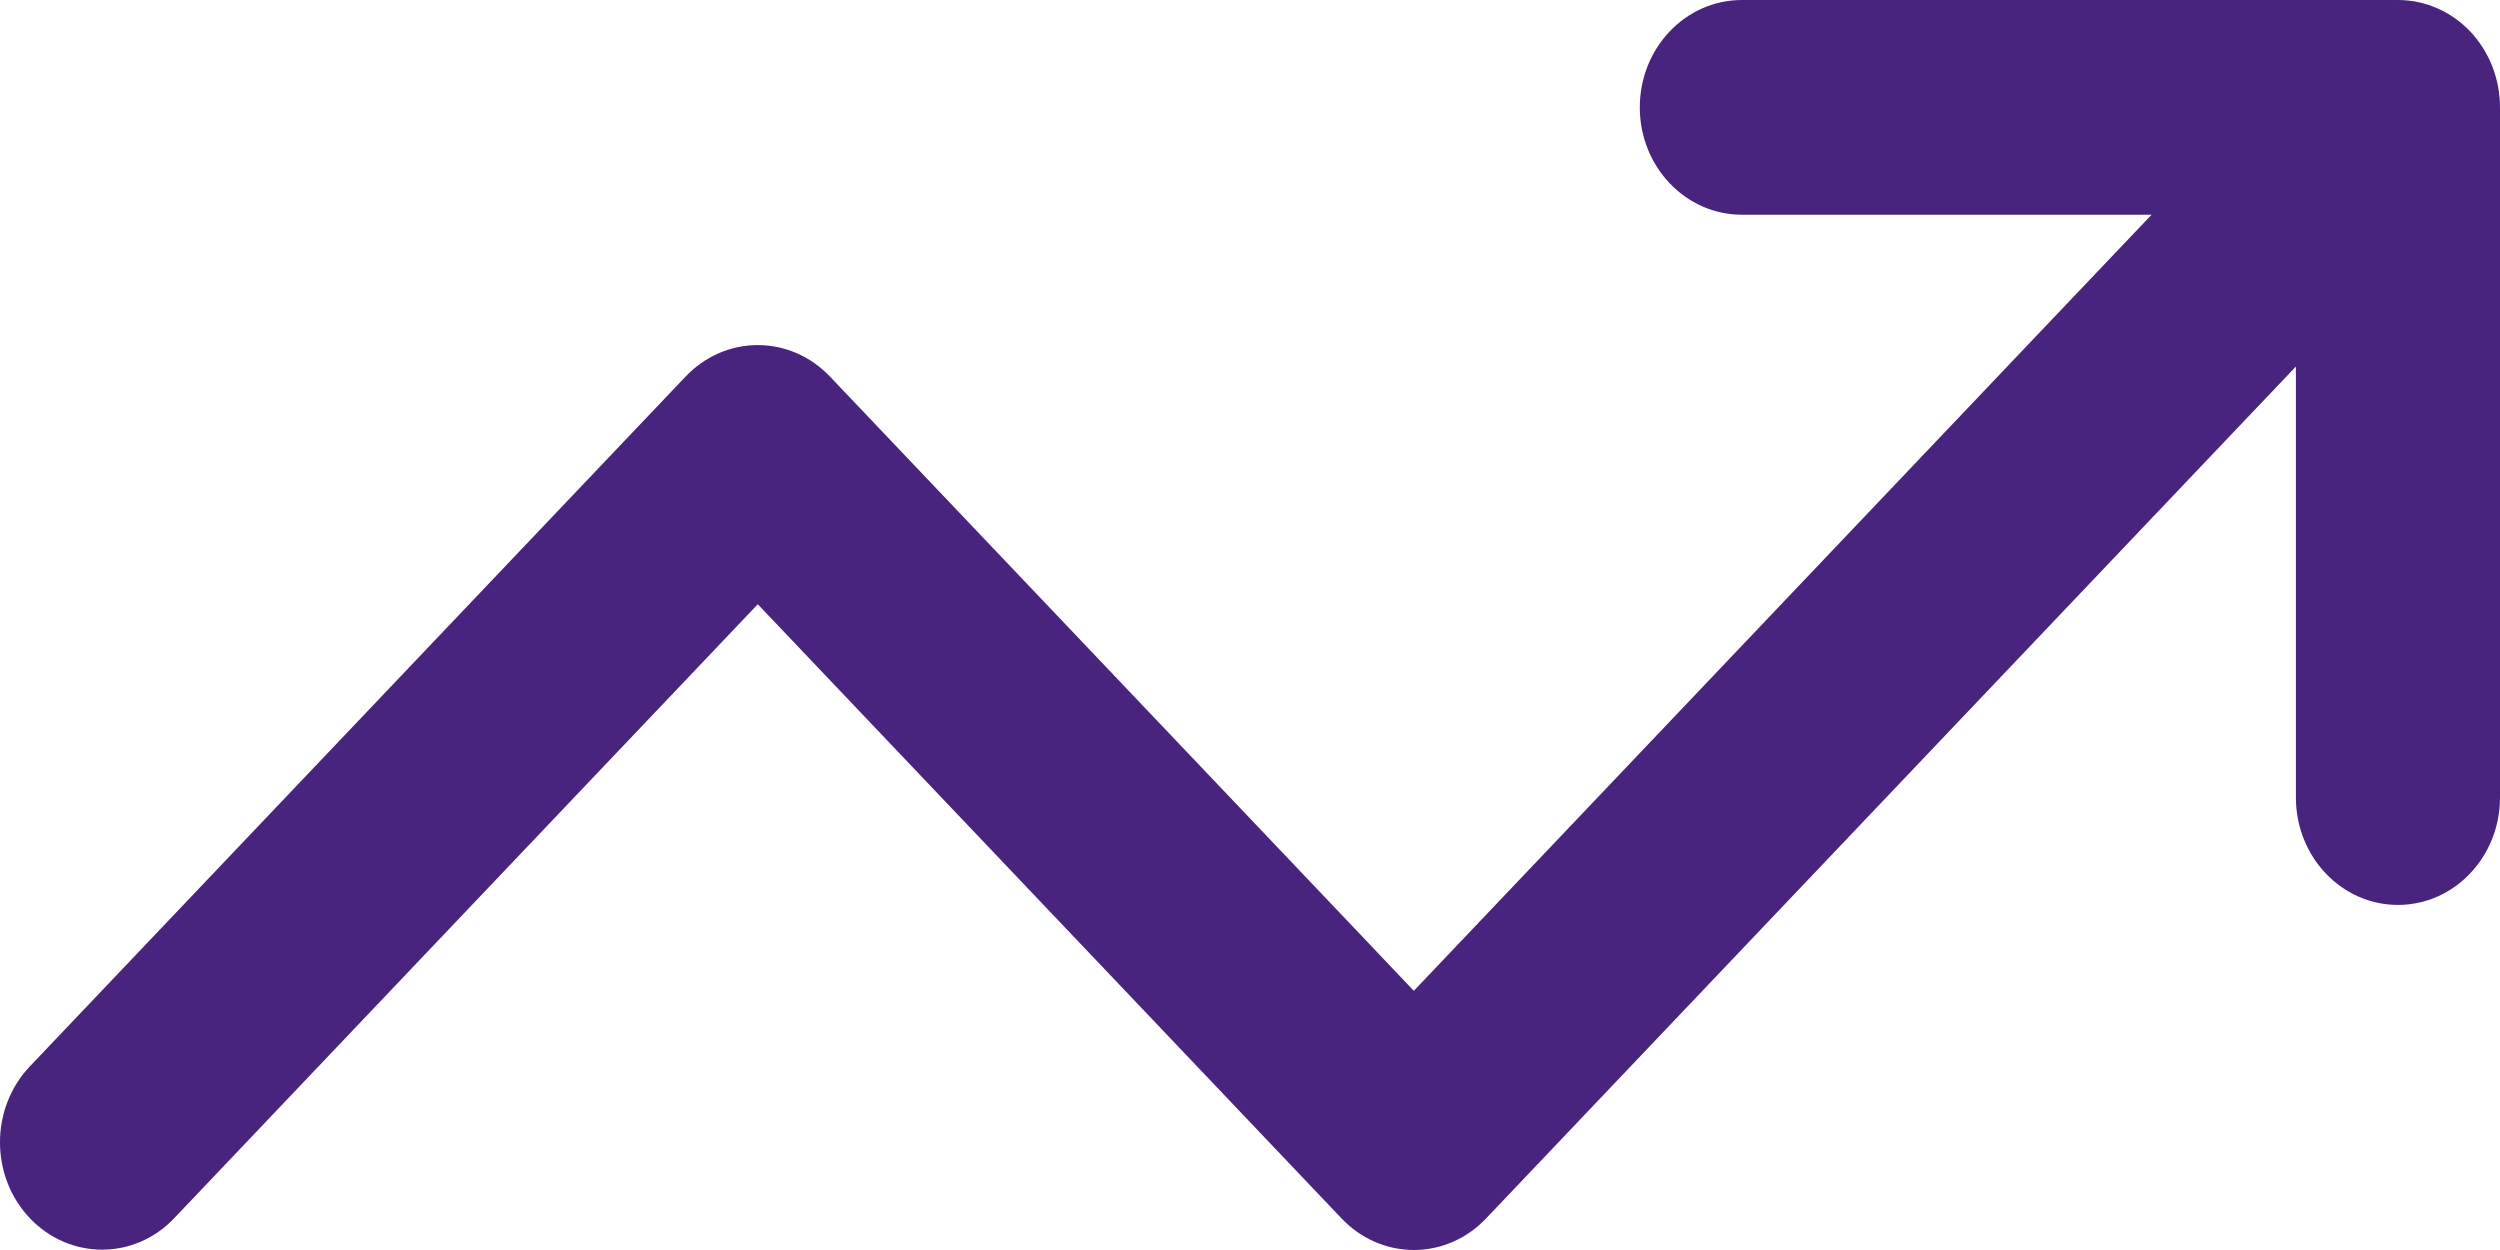 <svg width="36" height="18" viewBox="0 0 36 18" fill="none" xmlns="http://www.w3.org/2000/svg">
<path fill-rule="evenodd" clip-rule="evenodd" d="M34.531 0H25.083C24.271 0 23.613 0.692 23.613 1.546C23.613 2.4 24.271 3.092 25.083 3.092H30.983L29.459 4.694L20.99 13.604L20.359 14.268L19.729 13.604L11.951 5.422C11.675 5.132 11.302 4.969 10.912 4.969C10.522 4.969 10.149 5.132 9.873 5.422L0.427 15.359C-0.144 15.963 -0.142 16.94 0.43 17.542C1.003 18.145 1.931 18.146 2.504 17.547L10.281 9.365L10.912 8.701L11.543 9.365L19.32 17.547C19.596 17.837 19.97 18 20.359 18C20.749 18 21.123 17.837 21.398 17.547L31.538 6.88L33.061 5.278V11.485C33.061 12.338 33.719 13.031 34.53 13.031C35.342 13.031 36 12.338 36 11.485V1.546C36 1.135 35.845 0.742 35.57 0.452C35.294 0.163 34.921 -0 34.531 0Z" fill="#48247F"/>
</svg>
